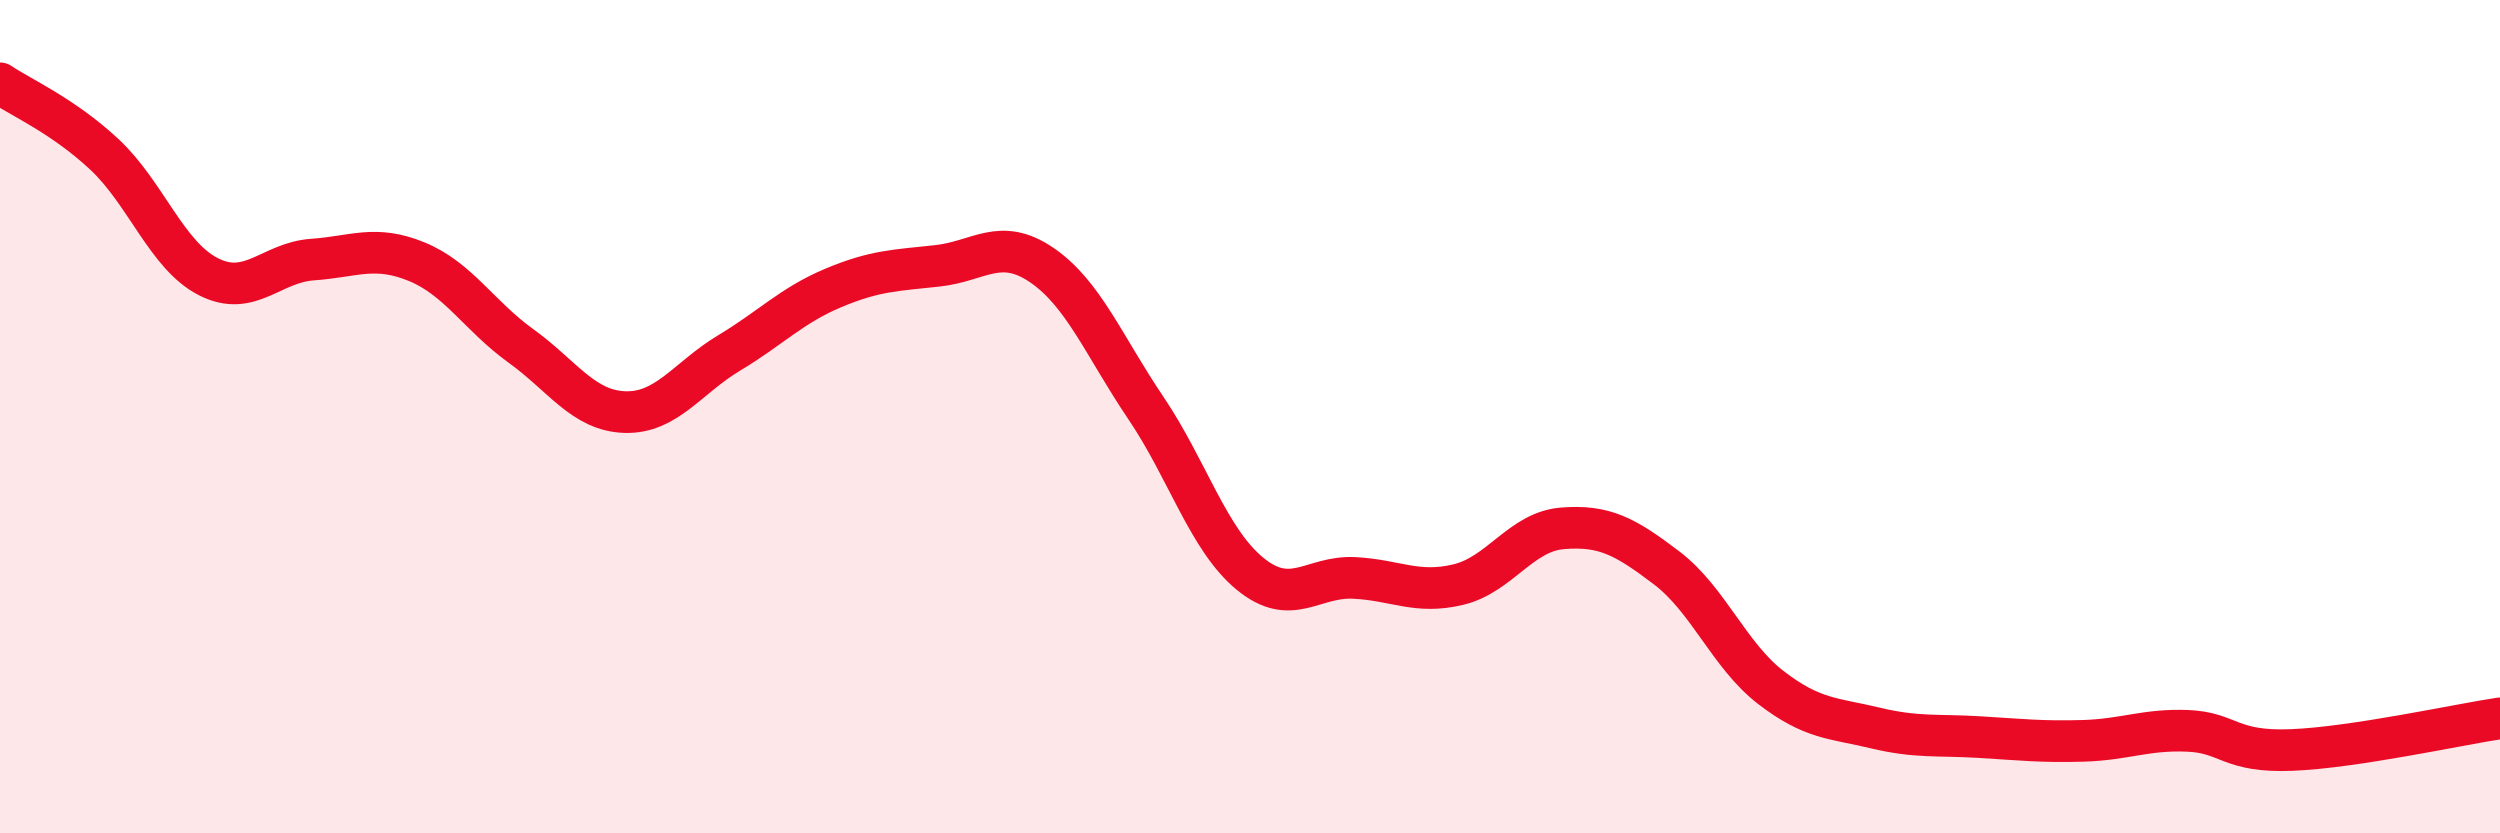 
    <svg width="60" height="20" viewBox="0 0 60 20" xmlns="http://www.w3.org/2000/svg">
      <path
        d="M 0,2 C 0.5,2.34 1.5,2.77 2.5,3.7 C 3.5,4.63 4,6.13 5,6.64 C 6,7.15 6.5,6.3 7.5,6.23 C 8.5,6.16 9,5.87 10,6.28 C 11,6.69 11.5,7.58 12.5,8.3 C 13.5,9.02 14,9.86 15,9.89 C 16,9.92 16.5,9.07 17.5,8.47 C 18.5,7.87 19,7.33 20,6.91 C 21,6.49 21.5,6.49 22.5,6.38 C 23.5,6.27 24,5.68 25,6.36 C 26,7.04 26.5,8.31 27.5,9.79 C 28.5,11.27 29,12.95 30,13.77 C 31,14.59 31.5,13.82 32.5,13.87 C 33.5,13.92 34,14.27 35,14.03 C 36,13.79 36.5,12.76 37.5,12.68 C 38.5,12.6 39,12.87 40,13.63 C 41,14.39 41.5,15.73 42.5,16.5 C 43.5,17.27 44,17.23 45,17.47 C 46,17.71 46.5,17.63 47.5,17.69 C 48.5,17.75 49,17.81 50,17.78 C 51,17.75 51.5,17.5 52.5,17.54 C 53.5,17.58 53.5,18.06 55,18 C 56.5,17.94 59,17.39 60,17.24L60 20L0 20Z"
        fill="#EB0A25"
        opacity="0.1"
        stroke-linecap="round"
        stroke-linejoin="round"
      />
      <path
        d="M 0,2 C 0.5,2.34 1.5,2.77 2.5,3.7 C 3.5,4.63 4,6.13 5,6.64 C 6,7.15 6.5,6.3 7.5,6.23 C 8.5,6.16 9,5.87 10,6.28 C 11,6.69 11.5,7.58 12.5,8.3 C 13.5,9.02 14,9.86 15,9.89 C 16,9.92 16.5,9.07 17.5,8.47 C 18.5,7.87 19,7.33 20,6.91 C 21,6.49 21.5,6.49 22.5,6.38 C 23.5,6.27 24,5.68 25,6.36 C 26,7.04 26.5,8.31 27.5,9.79 C 28.5,11.27 29,12.95 30,13.77 C 31,14.59 31.5,13.82 32.5,13.87 C 33.5,13.92 34,14.27 35,14.03 C 36,13.79 36.5,12.76 37.5,12.68 C 38.5,12.6 39,12.87 40,13.63 C 41,14.39 41.5,15.73 42.5,16.5 C 43.5,17.27 44,17.23 45,17.47 C 46,17.71 46.5,17.63 47.5,17.69 C 48.5,17.75 49,17.81 50,17.78 C 51,17.75 51.5,17.5 52.5,17.54 C 53.5,17.58 53.5,18.06 55,18 C 56.5,17.94 59,17.39 60,17.24"
        stroke="#EB0A25"
        stroke-width="1"
        fill="none"
        stroke-linecap="round"
        stroke-linejoin="round"
      />
    </svg>
  